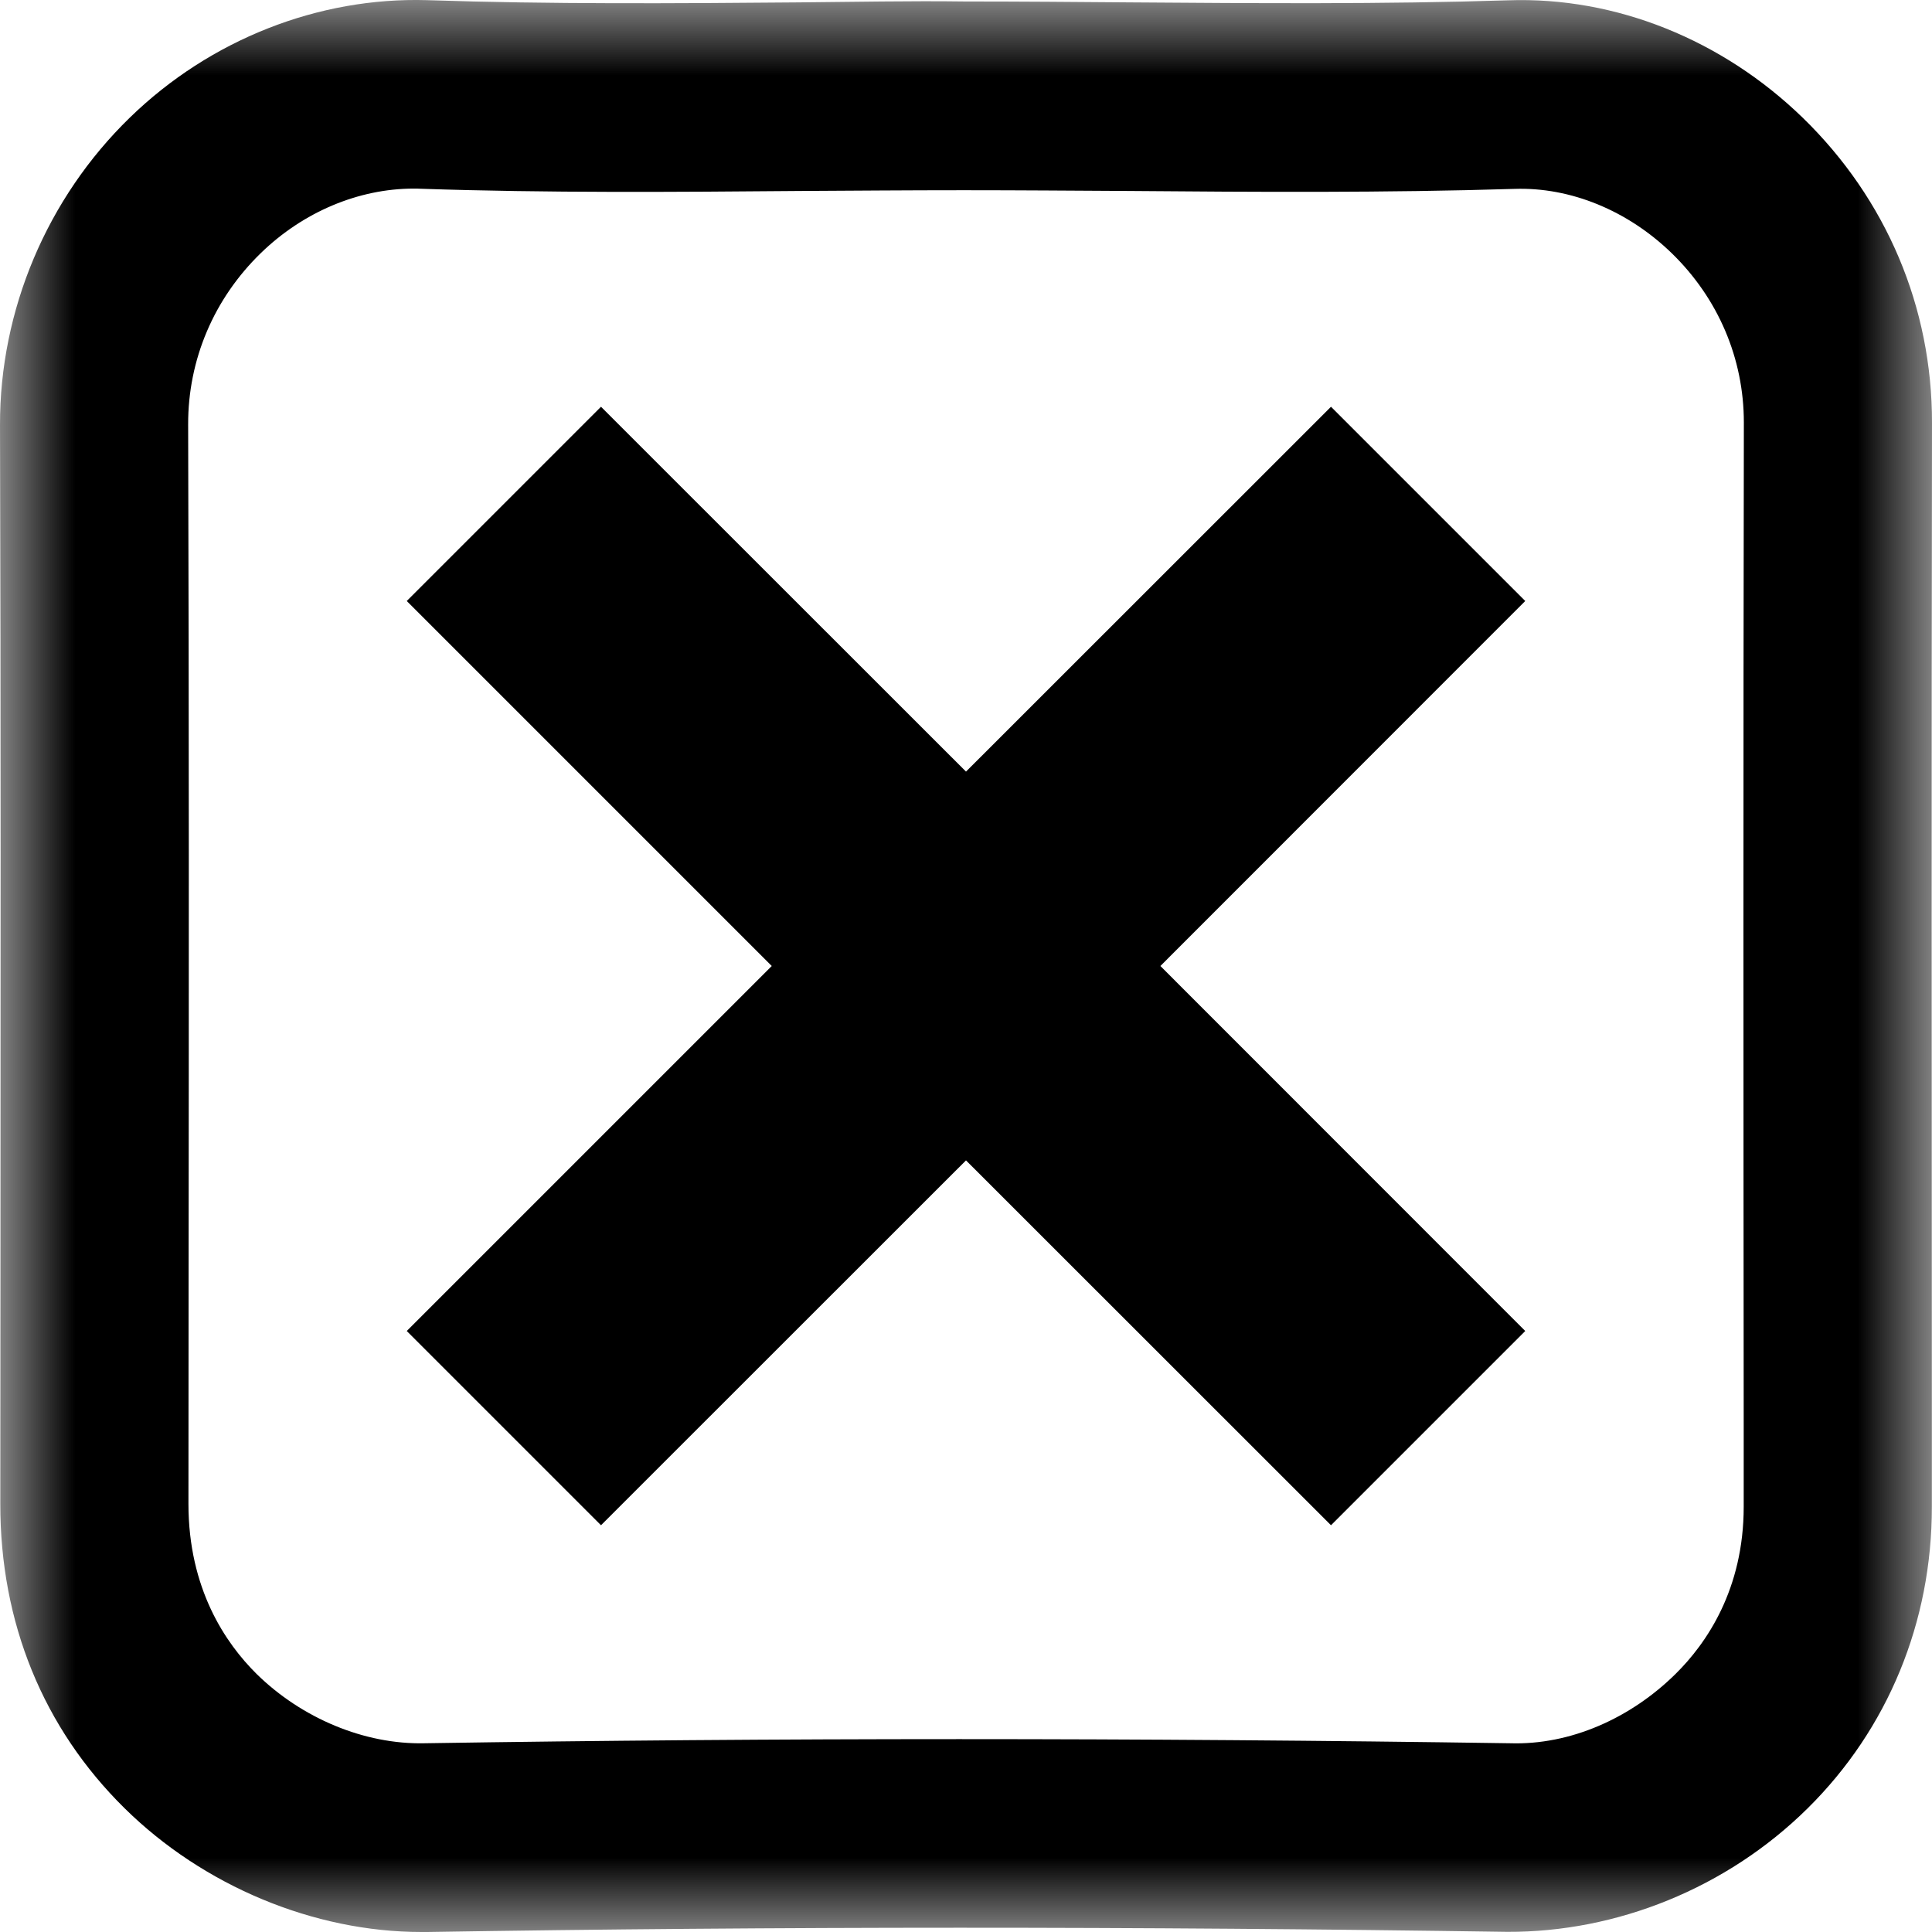 <?xml version="1.0" encoding="UTF-8"?>
<svg width="13px" height="13px" viewBox="0 0 13 13" version="1.1" xmlns="http://www.w3.org/2000/svg" xmlns:xlink="http://www.w3.org/1999/xlink">
    <!-- Generator: Sketch 61 (89581) - https://sketch.com -->
    <title>FC-location start Copy</title>
    <desc>Created with Sketch.</desc>
    <defs>
        <polygon id="path-1" points="0 0 13 0 13 13 0 13"></polygon>
    </defs>
    <g id="Welcome" stroke="none" stroke-width="1" fill="none" fill-rule="evenodd">
        <g id="HBO-ASS" transform="translate(-502, -236)">
            <g id="FC-close" transform="translate(502, 236)">
                <g id="Group-3" stroke-width="1">
                    <mask id="mask-2" fill="white">
                        <use xlink:href="#path-1"></use>
                    </mask>
                    <g id="Clip-2"></g>
                    <path d="M11.733,10.138 C11.733,10.693 11.484,11.057 11.274,11.264 C10.973,11.561 10.567,11.743 10.161,11.73 C7.664,11.693 5.207,11.693 2.856,11.73 C2.453,11.739 2.03,11.562 1.726,11.263 C1.517,11.056 1.268,10.69 1.268,10.119 L1.269,8.652 C1.271,6.72 1.272,4.788 1.266,2.856 C1.265,2.42 1.439,2.01 1.755,1.703 C2.04,1.426 2.413,1.269 2.784,1.269 C2.8,1.269 2.814,1.269 2.829,1.27 C3.684,1.299 4.548,1.292 5.382,1.285 C5.747,1.283 6.111,1.28 6.477,1.28 L6.493,1.28 C6.861,1.28 7.229,1.283 7.598,1.285 C8.445,1.292 9.322,1.298 10.19,1.271 C10.568,1.258 10.954,1.417 11.25,1.705 C11.562,2.009 11.734,2.413 11.734,2.843 C11.73,5.097 11.731,7.35 11.733,9.604 L11.733,10.138 Z M13,2.845 C13.001,2.068 12.693,1.34 12.132,0.794 C11.591,0.268 10.873,-0.023 10.15,0.002 C9.307,0.029 8.443,0.022 7.608,0.016 C7.236,0.013 6.865,0.01 6.493,0.01 C6.12,0.005 5.746,0.013 5.372,0.016 C4.55,0.023 3.7,0.029 2.872,0.001 C2.145,-0.02 1.416,0.264 0.874,0.791 C0.316,1.333 -0.002,2.087 1.31071078e-05,2.86 C0.006,4.79 0.004,6.721 0.003,8.651 L0.002,10.118 C0.001,10.918 0.29,11.627 0.838,12.167 C1.368,12.69 2.112,13 2.836,13 C2.849,13 2.863,13 2.876,13 C5.215,12.962 7.659,12.962 10.142,12.999 C10.877,13.002 11.618,12.707 12.164,12.167 C12.703,11.634 13,10.914 12.999,10.138 L12.999,9.604 C12.998,7.351 12.996,5.098 13,2.845 L13,2.845 Z" id="Fill-1" fill="#000000" mask="url(#mask-2)"></path>
                </g>
                <polygon id="Fill-4" fill="#000000" points="8.956 2.737 6.5 5.192 4.044 2.737 2.737 4.044 5.193 6.5 2.737 8.956 4.044 10.263 6.5 7.808 8.956 10.263 10.263 8.956 7.808 6.5 10.263 4.044"></polygon>
            </g>
        </g>
    </g>
</svg>